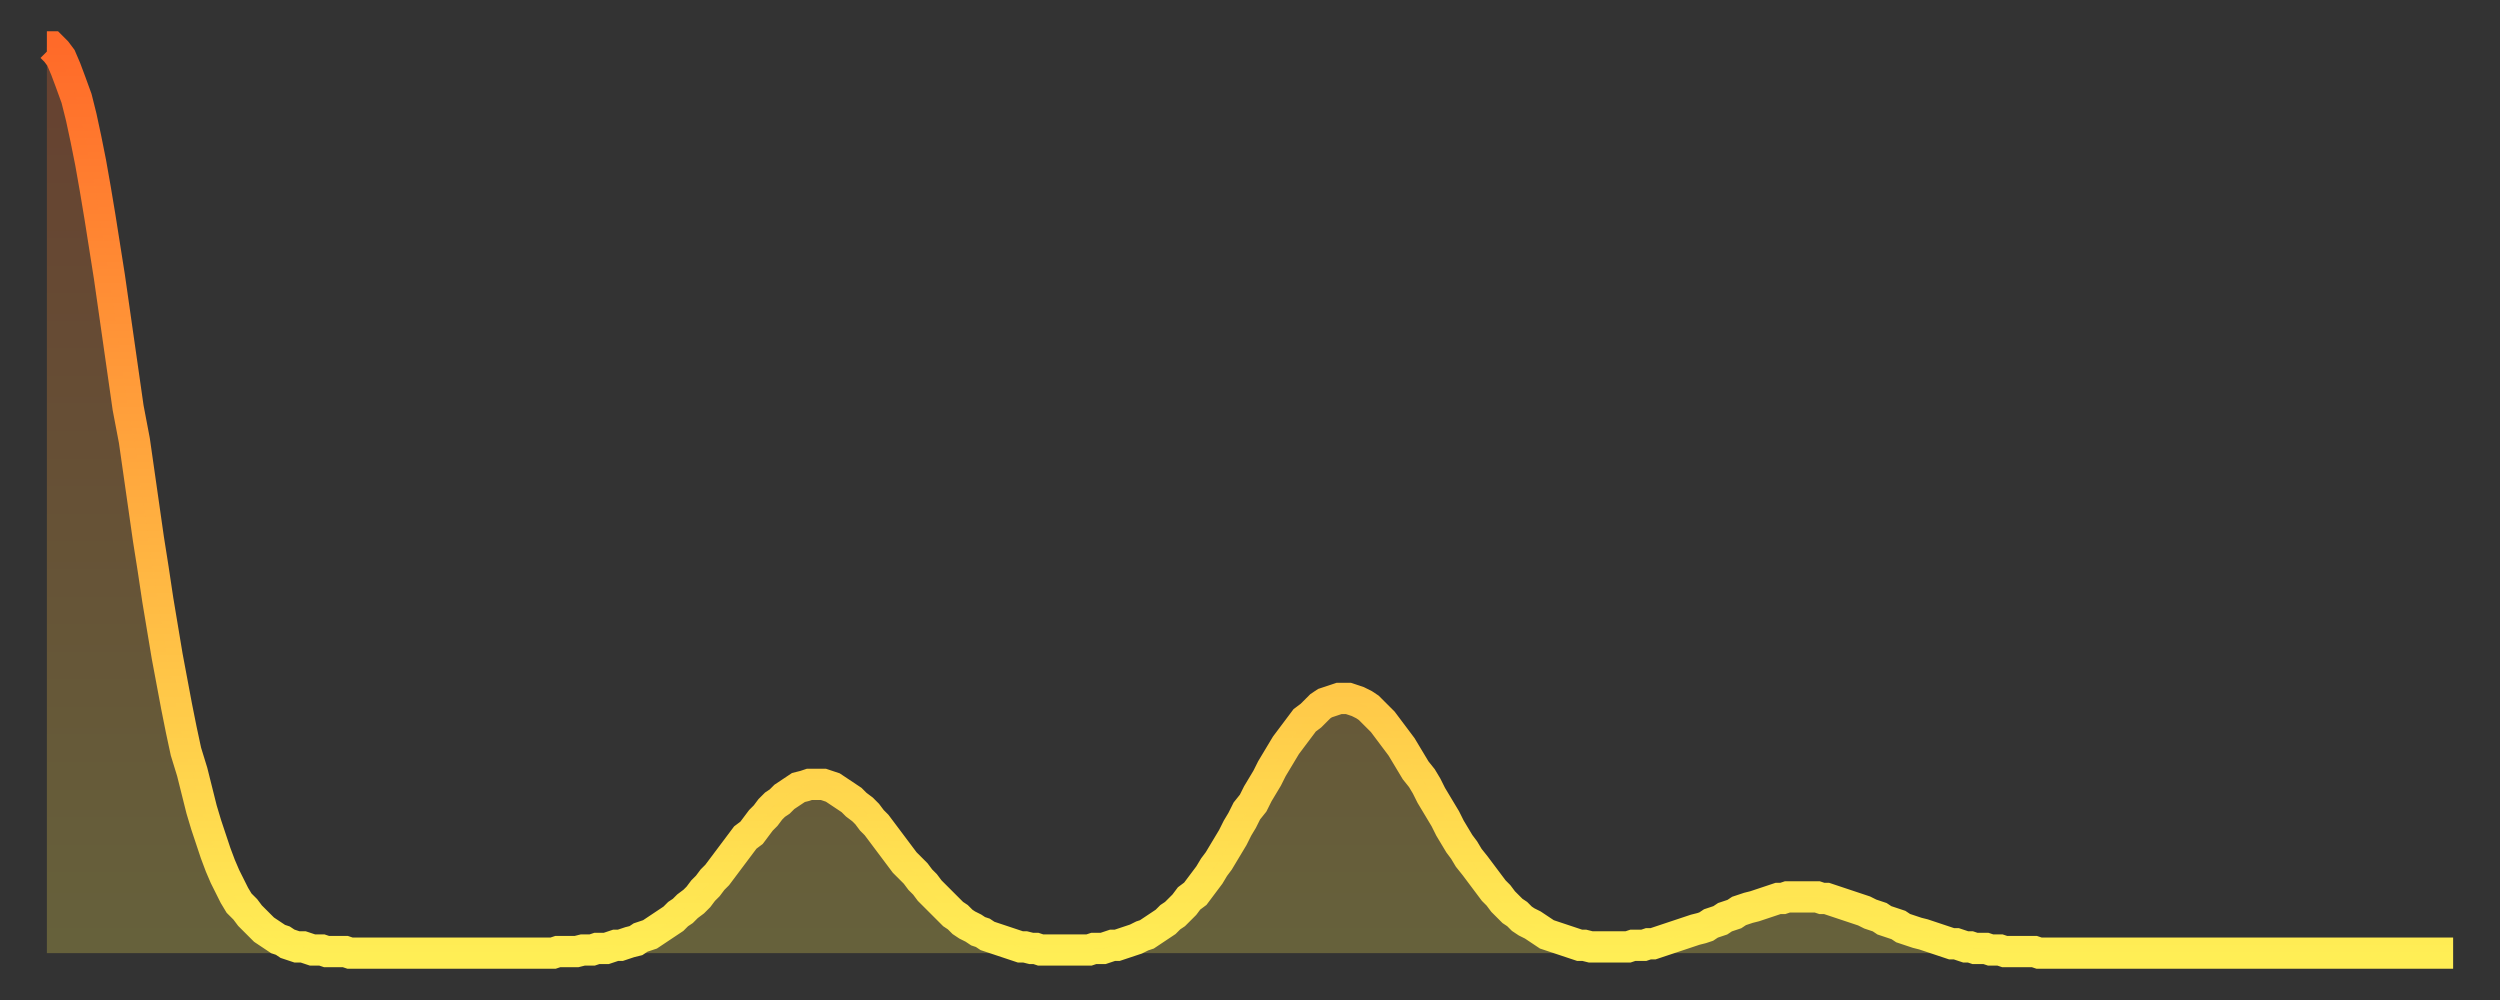 <?xml version="1.0" encoding="utf-8" ?>
<svg baseProfile="full" height="64" version="1.1" width="160" xmlns="http://www.w3.org/2000/svg" xmlns:ev="http://www.w3.org/2001/xml-events" xmlns:xlink="http://www.w3.org/1999/xlink"><rect width="100%" height="100%" fill="#333333" stroke="none"/><defs><linearGradient id="id8094" x1="0" x2="0" y1="0" y2="1"><stop offset="0%" stop-color="#ff6a29" /><stop offset="50%" stop-color="#ffac3f" /><stop offset="100%" stop-color="#ffee55" /></linearGradient></defs><g transform="translate(3,3)"><g><path d="M 0.0 0.0 0.3 0.0 0.6 0.3 0.9 0.7 1.2 1.4 1.5 2.2 1.9 3.3 2.2 4.5 2.5 5.9 2.8 7.4 3.1 9.1 3.4 10.9 3.7 12.8 4.0 14.7 4.3 16.8 4.6 18.9 4.9 21.0 5.2 23.1 5.6 25.2 5.9 27.3 6.2 29.4 6.5 31.5 6.8 33.4 7.1 35.4 7.4 37.2 7.7 39.0 8.0 40.6 8.3 42.2 8.6 43.7 8.9 45.1 9.3 46.4 9.6 47.6 9.9 48.8 10.2 49.8 10.5 50.7 10.8 51.6 11.1 52.4 11.4 53.1 11.7 53.7 12.0 54.3 12.3 54.8 12.7 55.2 13.0 55.6 13.3 55.9 13.6 56.2 13.9 56.5 14.2 56.7 14.5 56.9 14.8 57.1 15.1 57.2 15.4 57.4 15.7 57.5 16.0 57.6 16.4 57.6 16.7 57.7 17.0 57.8 17.3 57.8 17.6 57.8 17.9 57.9 18.2 57.9 18.5 57.9 18.8 57.9 19.1 57.9 19.4 58.0 19.8 58.0 20.1 58.0 20.4 58.0 20.7 58.0 21.0 58.0 21.3 58.0 21.6 58.0 21.9 58.0 22.2 58.0 22.5 58.0 22.8 58.0 23.1 58.0 23.5 58.0 23.8 58.0 24.1 58.0 24.4 58.0 24.7 58.0 25.0 58.0 25.3 58.0 25.6 58.0 25.9 58.0 26.2 58.0 26.5 58.0 26.8 58.0 27.2 58.0 27.5 58.0 27.8 58.0 28.1 58.0 28.4 58.0 28.7 58.0 29.0 58.0 29.3 58.0 29.6 58.0 29.9 58.0 30.2 58.0 30.6 58.0 30.9 58.0 31.2 58.0 31.5 58.0 31.8 58.0 32.1 58.0 32.4 58.0 32.7 57.9 33.0 57.9 33.3 57.9 33.6 57.9 33.9 57.9 34.3 57.8 34.6 57.8 34.9 57.8 35.2 57.7 35.5 57.7 35.8 57.7 36.1 57.6 36.4 57.5 36.7 57.5 37.0 57.4 37.3 57.3 37.7 57.2 38.0 57.0 38.3 56.9 38.6 56.8 38.9 56.6 39.2 56.4 39.5 56.2 39.8 56.0 40.1 55.8 40.4 55.5 40.7 55.3 41.0 55.0 41.4 54.7 41.7 54.4 42.0 54.0 42.3 53.7 42.6 53.3 42.9 53.0 43.2 52.6 43.5 52.2 43.8 51.8 44.1 51.4 44.4 51.0 44.7 50.6 45.1 50.3 45.4 49.9 45.7 49.5 46.0 49.2 46.3 48.8 46.6 48.5 46.9 48.3 47.2 48.0 47.5 47.8 47.8 47.6 48.1 47.4 48.5 47.3 48.8 47.2 49.1 47.2 49.4 47.2 49.7 47.2 50.0 47.3 50.3 47.4 50.6 47.6 50.9 47.8 51.2 48.0 51.5 48.2 51.8 48.5 52.2 48.8 52.5 49.1 52.8 49.5 53.1 49.8 53.4 50.2 53.7 50.6 54.0 51.0 54.3 51.4 54.6 51.8 54.9 52.2 55.2 52.5 55.6 52.9 55.9 53.3 56.2 53.6 56.5 54.0 56.8 54.3 57.1 54.6 57.4 54.9 57.7 55.2 58.0 55.5 58.3 55.7 58.6 56.0 58.9 56.2 59.3 56.4 59.6 56.6 59.9 56.7 60.2 56.9 60.5 57.0 60.8 57.1 61.1 57.2 61.4 57.3 61.7 57.4 62.0 57.5 62.3 57.6 62.6 57.6 63.0 57.7 63.3 57.7 63.6 57.8 63.9 57.8 64.2 57.8 64.5 57.8 64.8 57.8 65.1 57.8 65.4 57.8 65.7 57.8 66.0 57.8 66.4 57.8 66.7 57.8 67.0 57.7 67.3 57.7 67.6 57.7 67.9 57.6 68.2 57.5 68.5 57.5 68.8 57.4 69.1 57.3 69.4 57.2 69.7 57.1 70.1 56.9 70.4 56.8 70.7 56.6 71.0 56.4 71.3 56.2 71.6 56.0 71.9 55.7 72.2 55.5 72.5 55.2 72.8 54.9 73.1 54.5 73.5 54.2 73.8 53.8 74.1 53.4 74.4 53.0 74.7 52.5 75.0 52.1 75.3 51.6 75.6 51.1 75.9 50.6 76.2 50.0 76.5 49.5 76.8 48.9 77.2 48.4 77.5 47.8 77.8 47.3 78.1 46.8 78.4 46.2 78.7 45.7 79.0 45.2 79.3 44.7 79.6 44.3 79.9 43.9 80.2 43.5 80.5 43.1 80.9 42.8 81.2 42.5 81.5 42.2 81.8 42.0 82.1 41.9 82.4 41.8 82.7 41.7 83.0 41.7 83.3 41.7 83.6 41.8 83.9 41.9 84.3 42.1 84.6 42.3 84.9 42.6 85.2 42.9 85.5 43.2 85.8 43.6 86.1 44.0 86.4 44.4 86.7 44.8 87.0 45.3 87.3 45.8 87.6 46.3 88.0 46.8 88.3 47.3 88.6 47.9 88.9 48.4 89.2 48.9 89.5 49.4 89.8 50.0 90.1 50.5 90.4 51.0 90.7 51.4 91.0 51.9 91.4 52.4 91.7 52.8 92.0 53.2 92.3 53.6 92.6 54.0 92.9 54.3 93.2 54.7 93.5 55.0 93.8 55.3 94.1 55.5 94.4 55.8 94.7 56.0 95.1 56.2 95.4 56.4 95.7 56.6 96.0 56.8 96.3 56.9 96.6 57.0 96.9 57.1 97.2 57.2 97.5 57.3 97.8 57.4 98.1 57.5 98.4 57.5 98.8 57.6 99.1 57.6 99.4 57.6 99.7 57.6 100.0 57.6 100.3 57.6 100.6 57.6 100.9 57.6 101.2 57.6 101.5 57.5 101.8 57.5 102.2 57.5 102.5 57.4 102.8 57.4 103.1 57.3 103.4 57.2 103.7 57.1 104.0 57.0 104.3 56.9 104.6 56.8 104.9 56.7 105.2 56.6 105.5 56.5 105.9 56.4 106.2 56.3 106.5 56.1 106.8 56.0 107.1 55.9 107.4 55.7 107.7 55.6 108.0 55.5 108.3 55.3 108.6 55.2 108.9 55.1 109.3 55.0 109.6 54.9 109.9 54.8 110.2 54.7 110.5 54.6 110.8 54.5 111.1 54.5 111.4 54.4 111.7 54.4 112.0 54.4 112.3 54.4 112.6 54.4 113.0 54.4 113.3 54.4 113.6 54.5 113.9 54.5 114.2 54.6 114.5 54.7 114.8 54.8 115.1 54.9 115.4 55.0 115.7 55.1 116.0 55.2 116.3 55.3 116.7 55.5 117.0 55.6 117.3 55.7 117.6 55.9 117.9 56.0 118.2 56.1 118.5 56.2 118.8 56.4 119.1 56.5 119.4 56.6 119.7 56.7 120.1 56.8 120.4 56.9 120.7 57.0 121.0 57.1 121.3 57.2 121.6 57.3 121.9 57.4 122.2 57.4 122.5 57.5 122.8 57.6 123.1 57.6 123.4 57.7 123.8 57.7 124.1 57.7 124.4 57.8 124.7 57.8 125.0 57.8 125.3 57.9 125.6 57.9 125.9 57.9 126.2 57.9 126.5 57.9 126.8 57.9 127.2 57.9 127.5 58.0 127.8 58.0 128.1 58.0 128.4 58.0 128.7 58.0 129.0 58.0 129.3 58.0 129.6 58.0 129.9 58.0 130.2 58.0 130.5 58.0 130.9 58.0 131.2 58.0 131.5 58.0 131.8 58.0 132.1 58.0 132.4 58.0 132.7 58.0 133.0 58.0 133.3 58.0 133.6 58.0 133.9 58.0 134.2 58.0 134.6 58.0 134.9 58.0 135.2 58.0 135.5 58.0 135.8 58.0 136.1 58.0 136.4 58.0 136.7 58.0 137.0 58.0 137.3 58.0 137.6 58.0 138.0 58.0 138.3 58.0 138.6 58.0 138.9 58.0 139.2 58.0 139.5 58.0 139.8 58.0 140.1 58.0 140.4 58.0 140.7 58.0 141.0 58.0 141.3 58.0 141.7 58.0 142.0 58.0 142.3 58.0 142.6 58.0 142.9 58.0 143.2 58.0 143.5 58.0 143.8 58.0 144.1 58.0 144.4 58.0 144.7 58.0 145.1 58.0 145.4 58.0 145.7 58.0 146.0 58.0 146.3 58.0 146.6 58.0 146.9 58.0 147.2 58.0 147.5 58.0 147.8 58.0 148.1 58.0 148.4 58.0 148.8 58.0 149.1 58.0 149.4 58.0 149.7 58.0 150.0 58.0 150.3 58.0 150.6 58.0 150.9 58.0 151.2 58.0 151.5 58.0 151.8 58.0 152.1 58.0 152.5 58.0 152.8 58.0 153.1 58.0 153.4 58.0 153.7 58.0 154.0 58.0" fill="none" id="graph-curve" opacity="1" stroke="url(#id8094)" stroke-width="2" /><path d="M 0 58 L 0.0 0.0 0.3 0.0 0.6 0.3 0.9 0.7 1.2 1.4 1.5 2.2 1.9 3.3 2.2 4.5 2.5 5.9 2.8 7.4 3.1 9.1 3.4 10.9 3.7 12.8 4.0 14.7 4.3 16.8 4.6 18.9 4.9 21.0 5.2 23.1 5.6 25.2 5.9 27.3 6.2 29.4 6.5 31.5 6.8 33.4 7.1 35.4 7.4 37.2 7.7 39.0 8.0 40.6 8.3 42.2 8.6 43.7 8.9 45.1 9.3 46.4 9.6 47.6 9.9 48.8 10.2 49.8 10.5 50.7 10.8 51.6 11.1 52.4 11.4 53.1 11.7 53.7 12.0 54.3 12.3 54.8 12.7 55.2 13.0 55.6 13.3 55.9 13.6 56.2 13.9 56.5 14.2 56.7 14.5 56.9 14.8 57.1 15.1 57.2 15.4 57.4 15.7 57.5 16.0 57.6 16.4 57.6 16.7 57.7 17.0 57.8 17.3 57.8 17.6 57.8 17.9 57.9 18.2 57.9 18.5 57.9 18.8 57.9 19.1 57.9 19.4 58.0 19.8 58.0 20.1 58.0 20.4 58.0 20.7 58.0 21.0 58.0 21.3 58.0 21.6 58.0 21.9 58.0 22.2 58.0 22.5 58.0 22.8 58.0 23.1 58.0 23.5 58.0 23.8 58.0 24.1 58.0 24.4 58.0 24.7 58.0 25.0 58.0 25.3 58.0 25.6 58.0 25.9 58.0 26.2 58.0 26.5 58.0 26.8 58.0 27.2 58.0 27.5 58.0 27.8 58.0 28.1 58.0 28.4 58.0 28.7 58.0 29.0 58.0 29.3 58.0 29.6 58.0 29.9 58.0 30.2 58.0 30.6 58.0 30.9 58.0 31.2 58.0 31.5 58.0 31.8 58.0 32.1 58.0 32.4 58.0 32.7 57.9 33.0 57.9 33.3 57.9 33.6 57.9 33.9 57.9 34.3 57.8 34.6 57.8 34.9 57.8 35.2 57.7 35.5 57.7 35.8 57.7 36.1 57.6 36.4 57.5 36.7 57.5 37.0 57.4 37.3 57.3 37.7 57.2 38.0 57.0 38.3 56.9 38.6 56.8 38.9 56.6 39.2 56.4 39.5 56.2 39.8 56.0 40.1 55.8 40.4 55.5 40.7 55.3 41.0 55.0 41.4 54.7 41.7 54.4 42.0 54.0 42.3 53.7 42.6 53.3 42.9 53.0 43.2 52.6 43.5 52.2 43.8 51.8 44.1 51.4 44.4 51.0 44.7 50.6 45.1 50.3 45.4 49.9 45.7 49.5 46.0 49.2 46.3 48.8 46.6 48.5 46.9 48.3 47.2 48.0 47.5 47.8 47.8 47.6 48.1 47.4 48.5 47.3 48.8 47.2 49.1 47.2 49.4 47.2 49.7 47.2 50.0 47.3 50.3 47.4 50.6 47.6 50.9 47.8 51.2 48.0 51.5 48.2 51.8 48.5 52.2 48.8 52.5 49.1 52.8 49.5 53.1 49.8 53.4 50.2 53.7 50.6 54.0 51.0 54.3 51.4 54.6 51.8 54.9 52.2 55.2 52.5 55.6 52.9 55.9 53.3 56.2 53.6 56.5 54.0 56.8 54.3 57.1 54.6 57.4 54.9 57.7 55.2 58.0 55.5 58.3 55.7 58.6 56.0 58.9 56.2 59.3 56.4 59.6 56.6 59.9 56.7 60.2 56.9 60.5 57.0 60.8 57.1 61.1 57.2 61.4 57.3 61.7 57.4 62.0 57.5 62.3 57.6 62.6 57.6 63.0 57.7 63.3 57.7 63.6 57.8 63.9 57.8 64.2 57.8 64.5 57.8 64.8 57.8 65.1 57.8 65.4 57.8 65.7 57.8 66.0 57.8 66.4 57.8 66.7 57.8 67.0 57.7 67.3 57.7 67.6 57.7 67.9 57.6 68.2 57.5 68.5 57.5 68.8 57.4 69.1 57.3 69.4 57.2 69.7 57.1 70.1 56.9 70.4 56.8 70.7 56.6 71.0 56.4 71.3 56.2 71.6 56.0 71.9 55.7 72.2 55.5 72.5 55.2 72.8 54.9 73.1 54.5 73.5 54.2 73.8 53.8 74.1 53.4 74.4 53.0 74.7 52.5 75.0 52.1 75.3 51.6 75.6 51.1 75.9 50.6 76.2 50.0 76.5 49.5 76.8 48.9 77.2 48.4 77.5 47.8 77.8 47.3 78.1 46.8 78.4 46.2 78.7 45.7 79.0 45.2 79.3 44.7 79.6 44.3 79.9 43.9 80.2 43.5 80.5 43.1 80.9 42.8 81.2 42.5 81.5 42.2 81.8 42.0 82.1 41.9 82.4 41.8 82.7 41.7 83.0 41.7 83.3 41.7 83.6 41.8 83.9 41.9 84.3 42.1 84.6 42.3 84.9 42.6 85.2 42.9 85.5 43.2 85.8 43.6 86.1 44.0 86.4 44.4 86.7 44.8 87.0 45.3 87.3 45.8 87.6 46.3 88.0 46.8 88.3 47.3 88.6 47.9 88.9 48.4 89.2 48.9 89.5 49.4 89.8 50.0 90.1 50.5 90.4 51.0 90.7 51.4 91.0 51.9 91.4 52.4 91.7 52.8 92.0 53.2 92.3 53.6 92.6 54.0 92.9 54.3 93.2 54.7 93.5 55.0 93.8 55.3 94.1 55.5 94.4 55.8 94.7 56.0 95.1 56.2 95.4 56.4 95.7 56.6 96.0 56.8 96.3 56.9 96.6 57.0 96.9 57.1 97.2 57.2 97.5 57.3 97.8 57.4 98.1 57.5 98.4 57.5 98.8 57.6 99.1 57.6 99.4 57.6 99.7 57.6 100.0 57.6 100.3 57.6 100.6 57.6 100.9 57.6 101.2 57.6 101.5 57.5 101.8 57.5 102.2 57.5 102.5 57.4 102.8 57.4 103.1 57.3 103.4 57.2 103.7 57.1 104.0 57.0 104.3 56.9 104.6 56.8 104.9 56.7 105.2 56.6 105.5 56.5 105.9 56.4 106.2 56.3 106.5 56.1 106.8 56.0 107.1 55.9 107.4 55.7 107.7 55.6 108.0 55.5 108.3 55.3 108.6 55.2 108.9 55.1 109.3 55.0 109.6 54.9 109.9 54.8 110.2 54.7 110.5 54.6 110.8 54.5 111.1 54.5 111.4 54.4 111.7 54.4 112.0 54.4 112.3 54.4 112.6 54.4 113.0 54.4 113.3 54.4 113.6 54.5 113.9 54.5 114.2 54.6 114.5 54.7 114.8 54.8 115.1 54.9 115.4 55.0 115.7 55.1 116.0 55.2 116.3 55.3 116.7 55.5 117.0 55.6 117.3 55.7 117.6 55.9 117.9 56.0 118.2 56.1 118.5 56.2 118.8 56.4 119.1 56.5 119.4 56.6 119.7 56.7 120.1 56.8 120.4 56.9 120.7 57.0 121.0 57.1 121.3 57.2 121.6 57.3 121.9 57.4 122.2 57.4 122.5 57.5 122.8 57.6 123.1 57.6 123.4 57.7 123.8 57.7 124.1 57.7 124.4 57.8 124.7 57.8 125.0 57.8 125.3 57.9 125.6 57.9 125.9 57.9 126.2 57.9 126.5 57.9 126.8 57.9 127.2 57.9 127.5 58.0 127.8 58.0 128.1 58.0 128.4 58.0 128.7 58.0 129.0 58.0 129.3 58.0 129.6 58.0 129.9 58.0 130.2 58.0 130.5 58.0 130.9 58.0 131.2 58.0 131.5 58.0 131.8 58.0 132.1 58.0 132.4 58.0 132.7 58.0 133.0 58.0 133.3 58.0 133.6 58.0 133.9 58.0 134.2 58.0 134.6 58.0 134.9 58.0 135.2 58.0 135.5 58.0 135.8 58.0 136.1 58.0 136.4 58.0 136.7 58.0 137.0 58.0 137.3 58.0 137.6 58.0 138.0 58.0 138.3 58.0 138.6 58.0 138.9 58.0 139.2 58.0 139.5 58.0 139.8 58.0 140.1 58.0 140.4 58.0 140.7 58.0 141.0 58.0 141.3 58.0 141.7 58.0 142.0 58.0 142.3 58.0 142.6 58.0 142.9 58.0 143.2 58.0 143.5 58.0 143.8 58.0 144.1 58.0 144.4 58.0 144.7 58.0 145.1 58.0 145.4 58.0 145.7 58.0 146.0 58.0 146.3 58.0 146.6 58.0 146.9 58.0 147.2 58.0 147.5 58.0 147.8 58.0 148.1 58.0 148.4 58.0 148.8 58.0 149.1 58.0 149.4 58.0 149.7 58.0 150.0 58.0 150.3 58.0 150.6 58.0 150.9 58.0 151.2 58.0 151.5 58.0 151.8 58.0 152.1 58.0 152.5 58.0 152.8 58.0 153.1 58.0 153.4 58.0 153.7 58.0 154.0 58.0 154 58" fill="url(#id8094)" fill-opacity=".25" id="graph-shadow" /></g></g></svg>